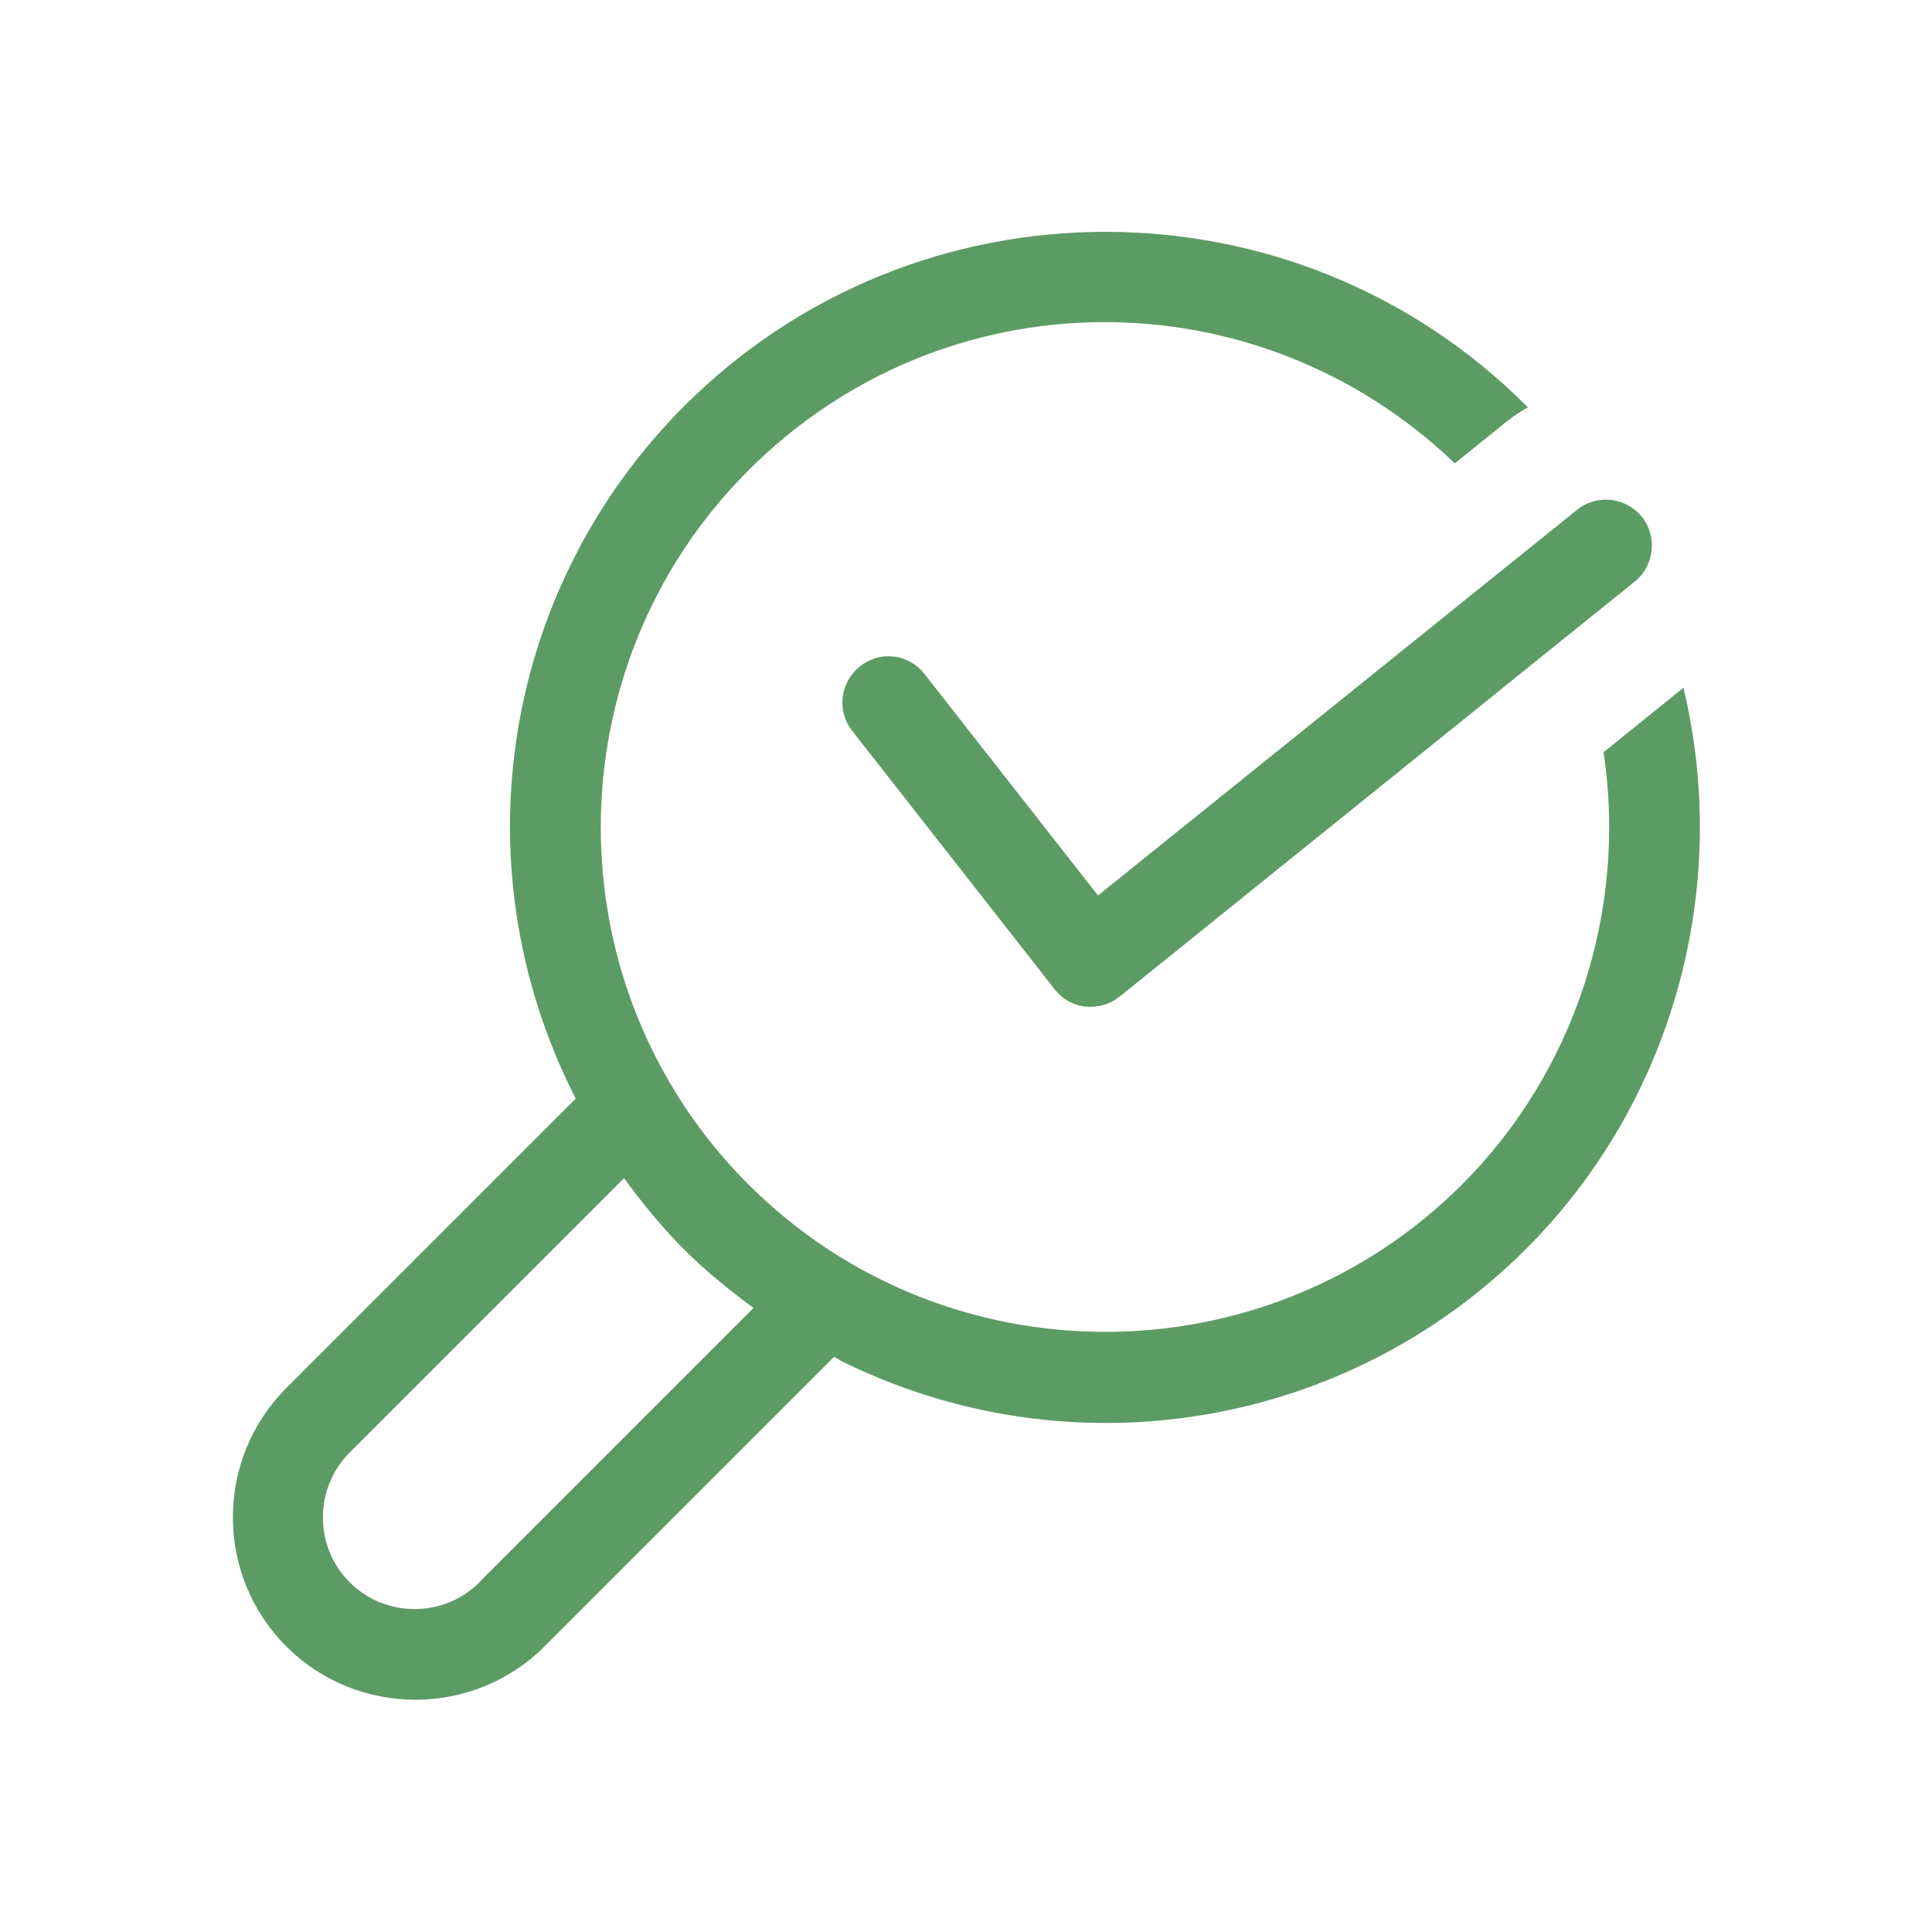 <?xml version="1.0" encoding="UTF-8"?> <svg xmlns="http://www.w3.org/2000/svg" id="Calque_1" viewBox="0 0 60 60"><defs><style>.cls-1{fill:#5d9b64;stroke-width:0px;}</style></defs><polygon class="cls-1" points="16.9 42.2 17 42.1 17 42.1 16.9 42.2"></polygon><path class="cls-1" d="M26.05,42.23c7.14,3.57,15.72,2.18,21.35-3.45,4.53-4.53,6.38-11.17,4.88-17.42l-2.48,2c.74,4.92-.9,9.93-4.39,13.42-6.11,6.11-16.06,6.11-22.17,0s-6.11-16.06,0-22.17,15.81-6.1,21.94-.22l1.6-1.29c.2-.16.42-.31.67-.45-.01-.01-.03-.03-.04-.04-3.61-3.61-8.34-5.41-13.08-5.41s-9.47,1.8-13.08,5.41c-5.63,5.63-7.02,14.21-3.45,21.35l.08.16-8.99,8.99c-2.21,2.21-2.21,5.81,0,8.02,2.21,2.21,5.81,2.21,8.02,0l8.99-8.99.16.08ZM14.89,49.14c-.56.56-1.29.83-2.02.83s-1.46-.28-2.01-.83c-1.11-1.11-1.11-2.92,0-4.03l8.52-8.52.17.23c.59.79,1.13,1.41,1.67,1.96.54.54,1.17,1.08,1.95,1.67l.23.17-8.52,8.52Z"></path><path class="cls-1" d="M49.02,15.8l-.04.03-14.88,11.98-5.39-6.88c-.23-.3-.57-.49-.94-.54-.06,0-.12-.01-.18-.01-.32,0-.62.11-.88.31-.3.24-.49.58-.54.96-.04.38.06.75.29,1.04l6.29,8.03c.23.3.58.5.95.54.4.04.77-.07,1.06-.3l16.01-12.9c.61-.49.71-1.4.22-2.01-.49-.6-1.36-.71-1.97-.25Z"></path></svg> 
